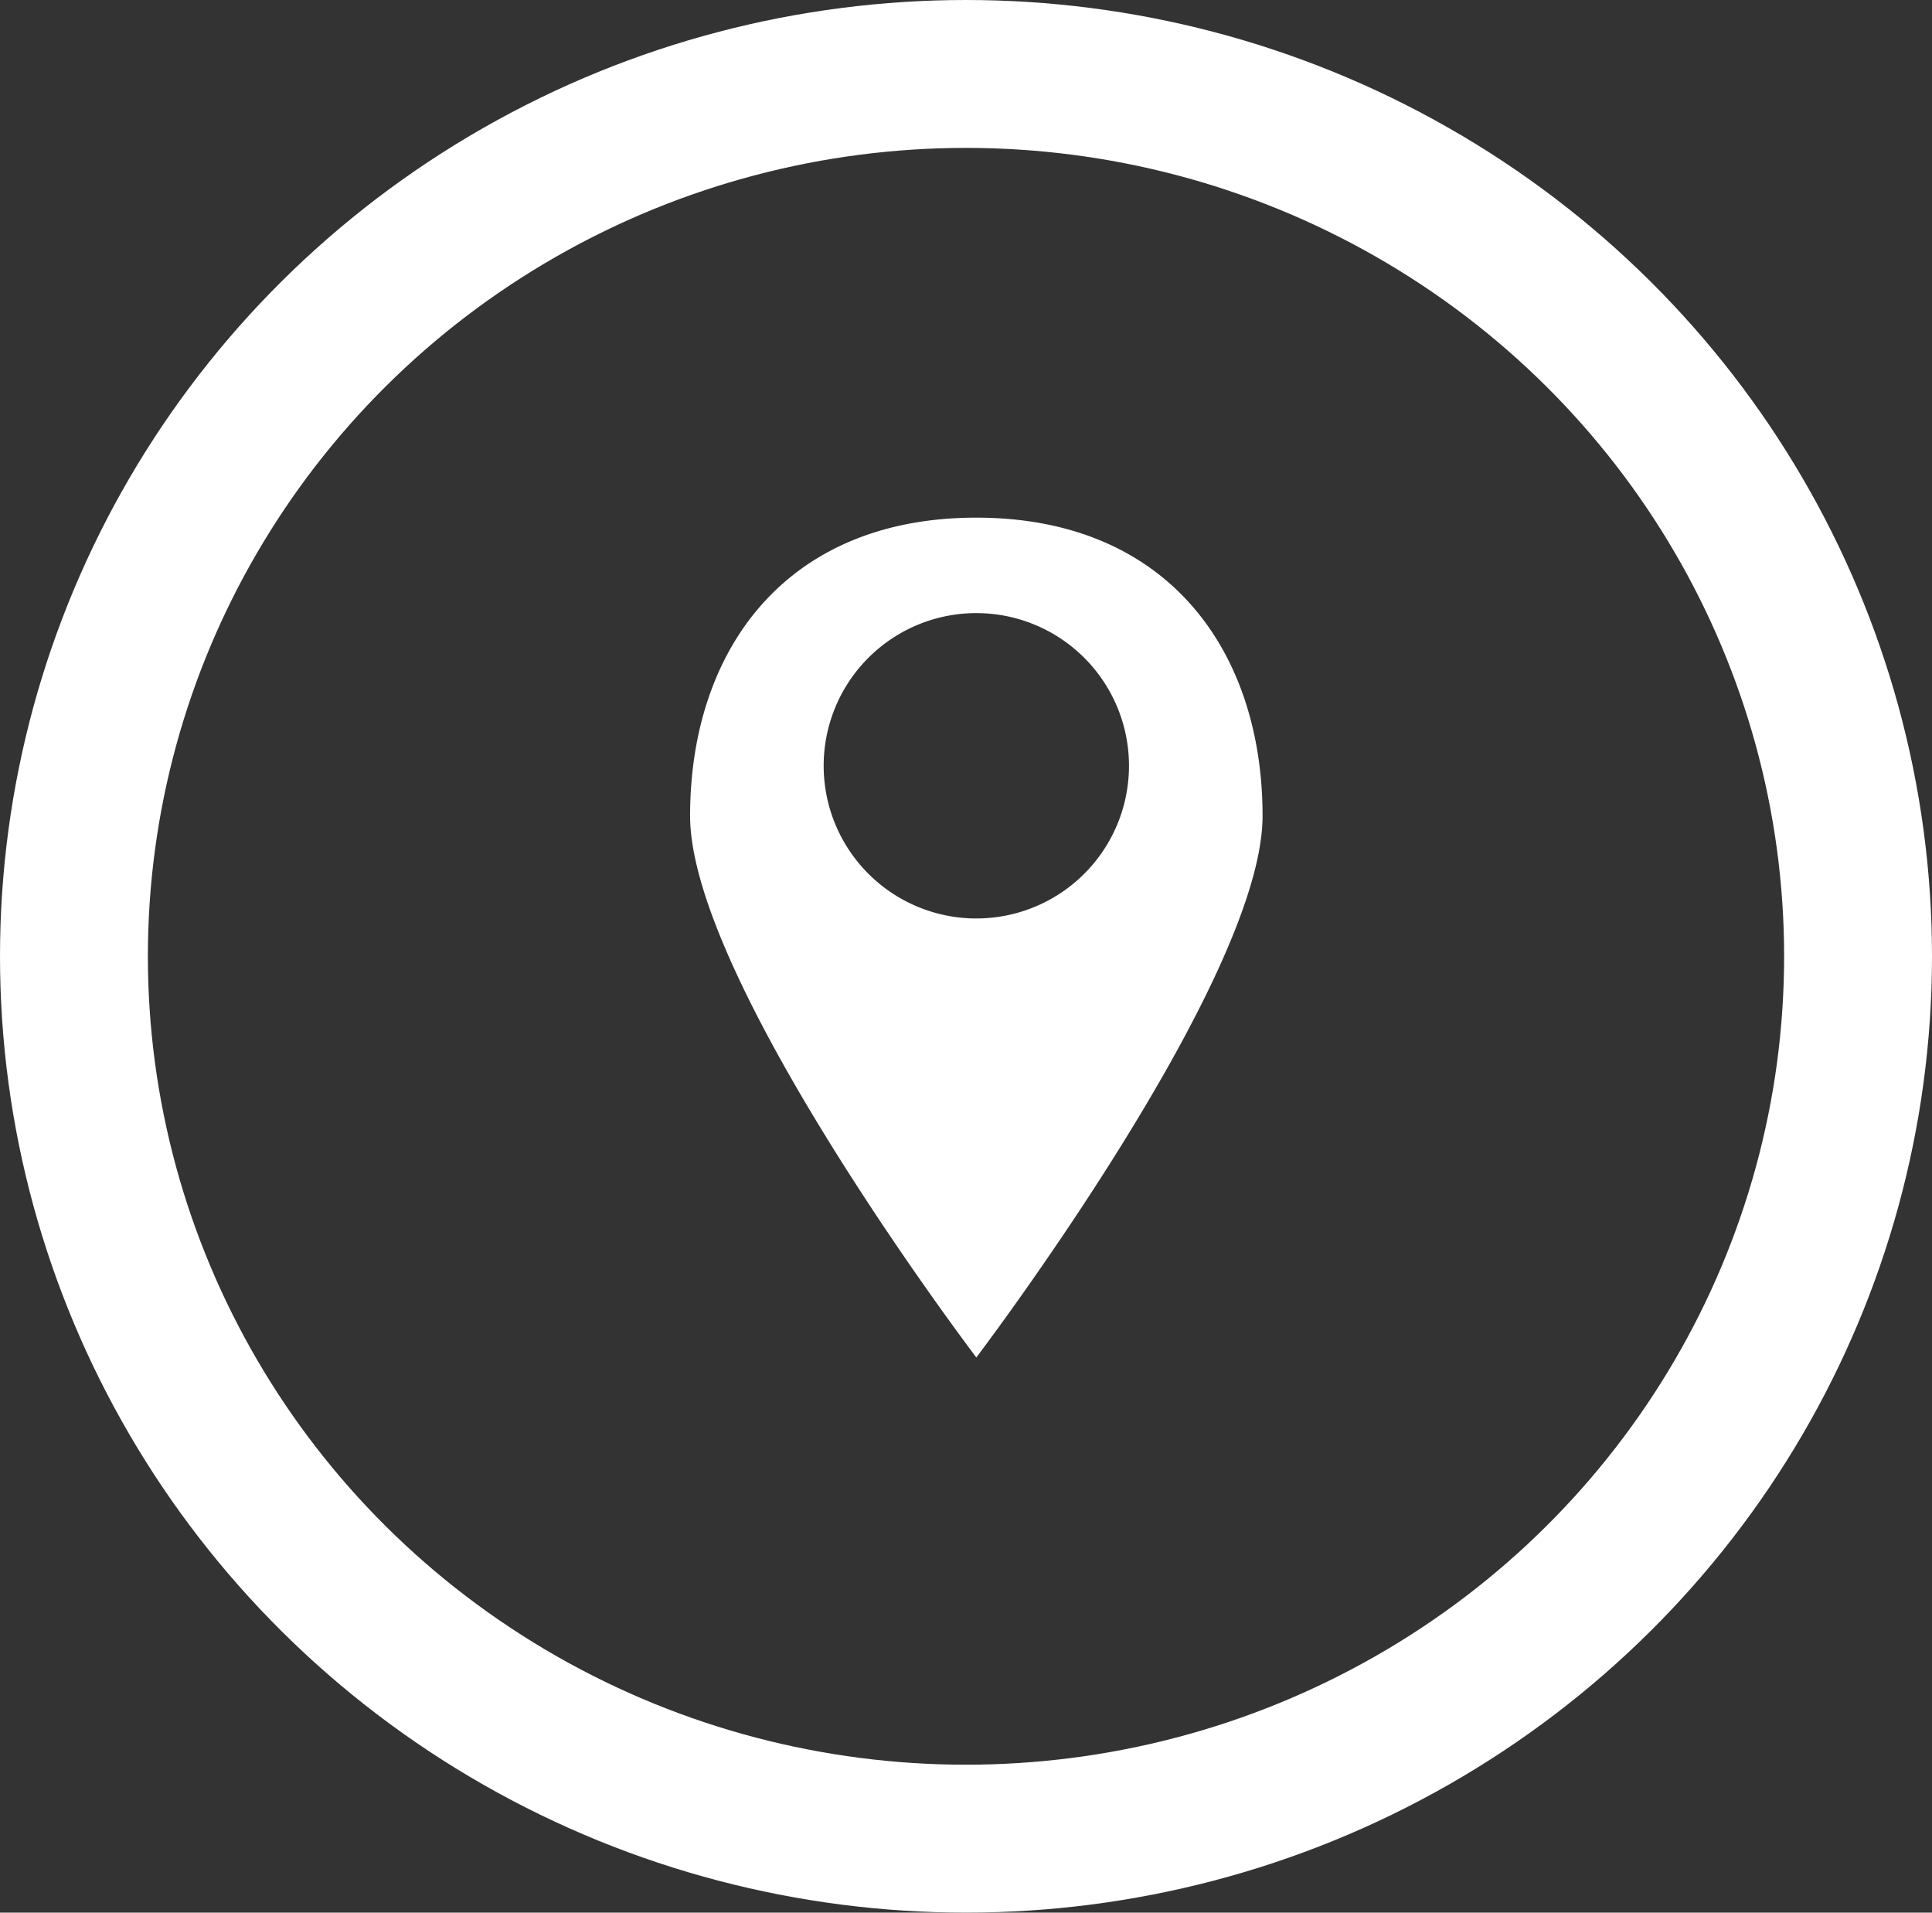<svg xmlns="http://www.w3.org/2000/svg" width="78.39" height="77.591" viewBox="0 0 78.39 77.591">
  <rect x="0" y="0" width="78.39" height="77.591" fill="#333333" stroke="none"/>
  <g id="Groupe_1353" data-name="Groupe 1353" transform="translate(1910 -3718)">
    <g id="Ellipse_5487" data-name="Ellipse 5487" transform="translate(-1910 3718)" fill="none" stroke="#fff" stroke-width="6">
      <ellipse cx="39.195" cy="38.795" rx="39.195" ry="38.795" stroke="none"/>
      <ellipse cx="39.195" cy="38.795" rx="36.195" ry="35.795" fill="none"/>
    </g>
    <g id="Groupe_18" data-name="Groupe 18" transform="translate(-1882 3739)">
      <path id="Tracé_8" data-name="Tracé 8" d="M230.614,284C222.842,284,219,289.417,219,296.1s11.614,21.969,11.614,21.969,11.614-15.287,11.614-21.969S238.386,284,230.614,284Zm0,16.26a6.194,6.194,0,1,1,6.194-6.194A6.194,6.194,0,0,1,230.614,300.26Z" transform="translate(-219 -284)" fill="#fff"/>
    </g>
  </g>
</svg>
